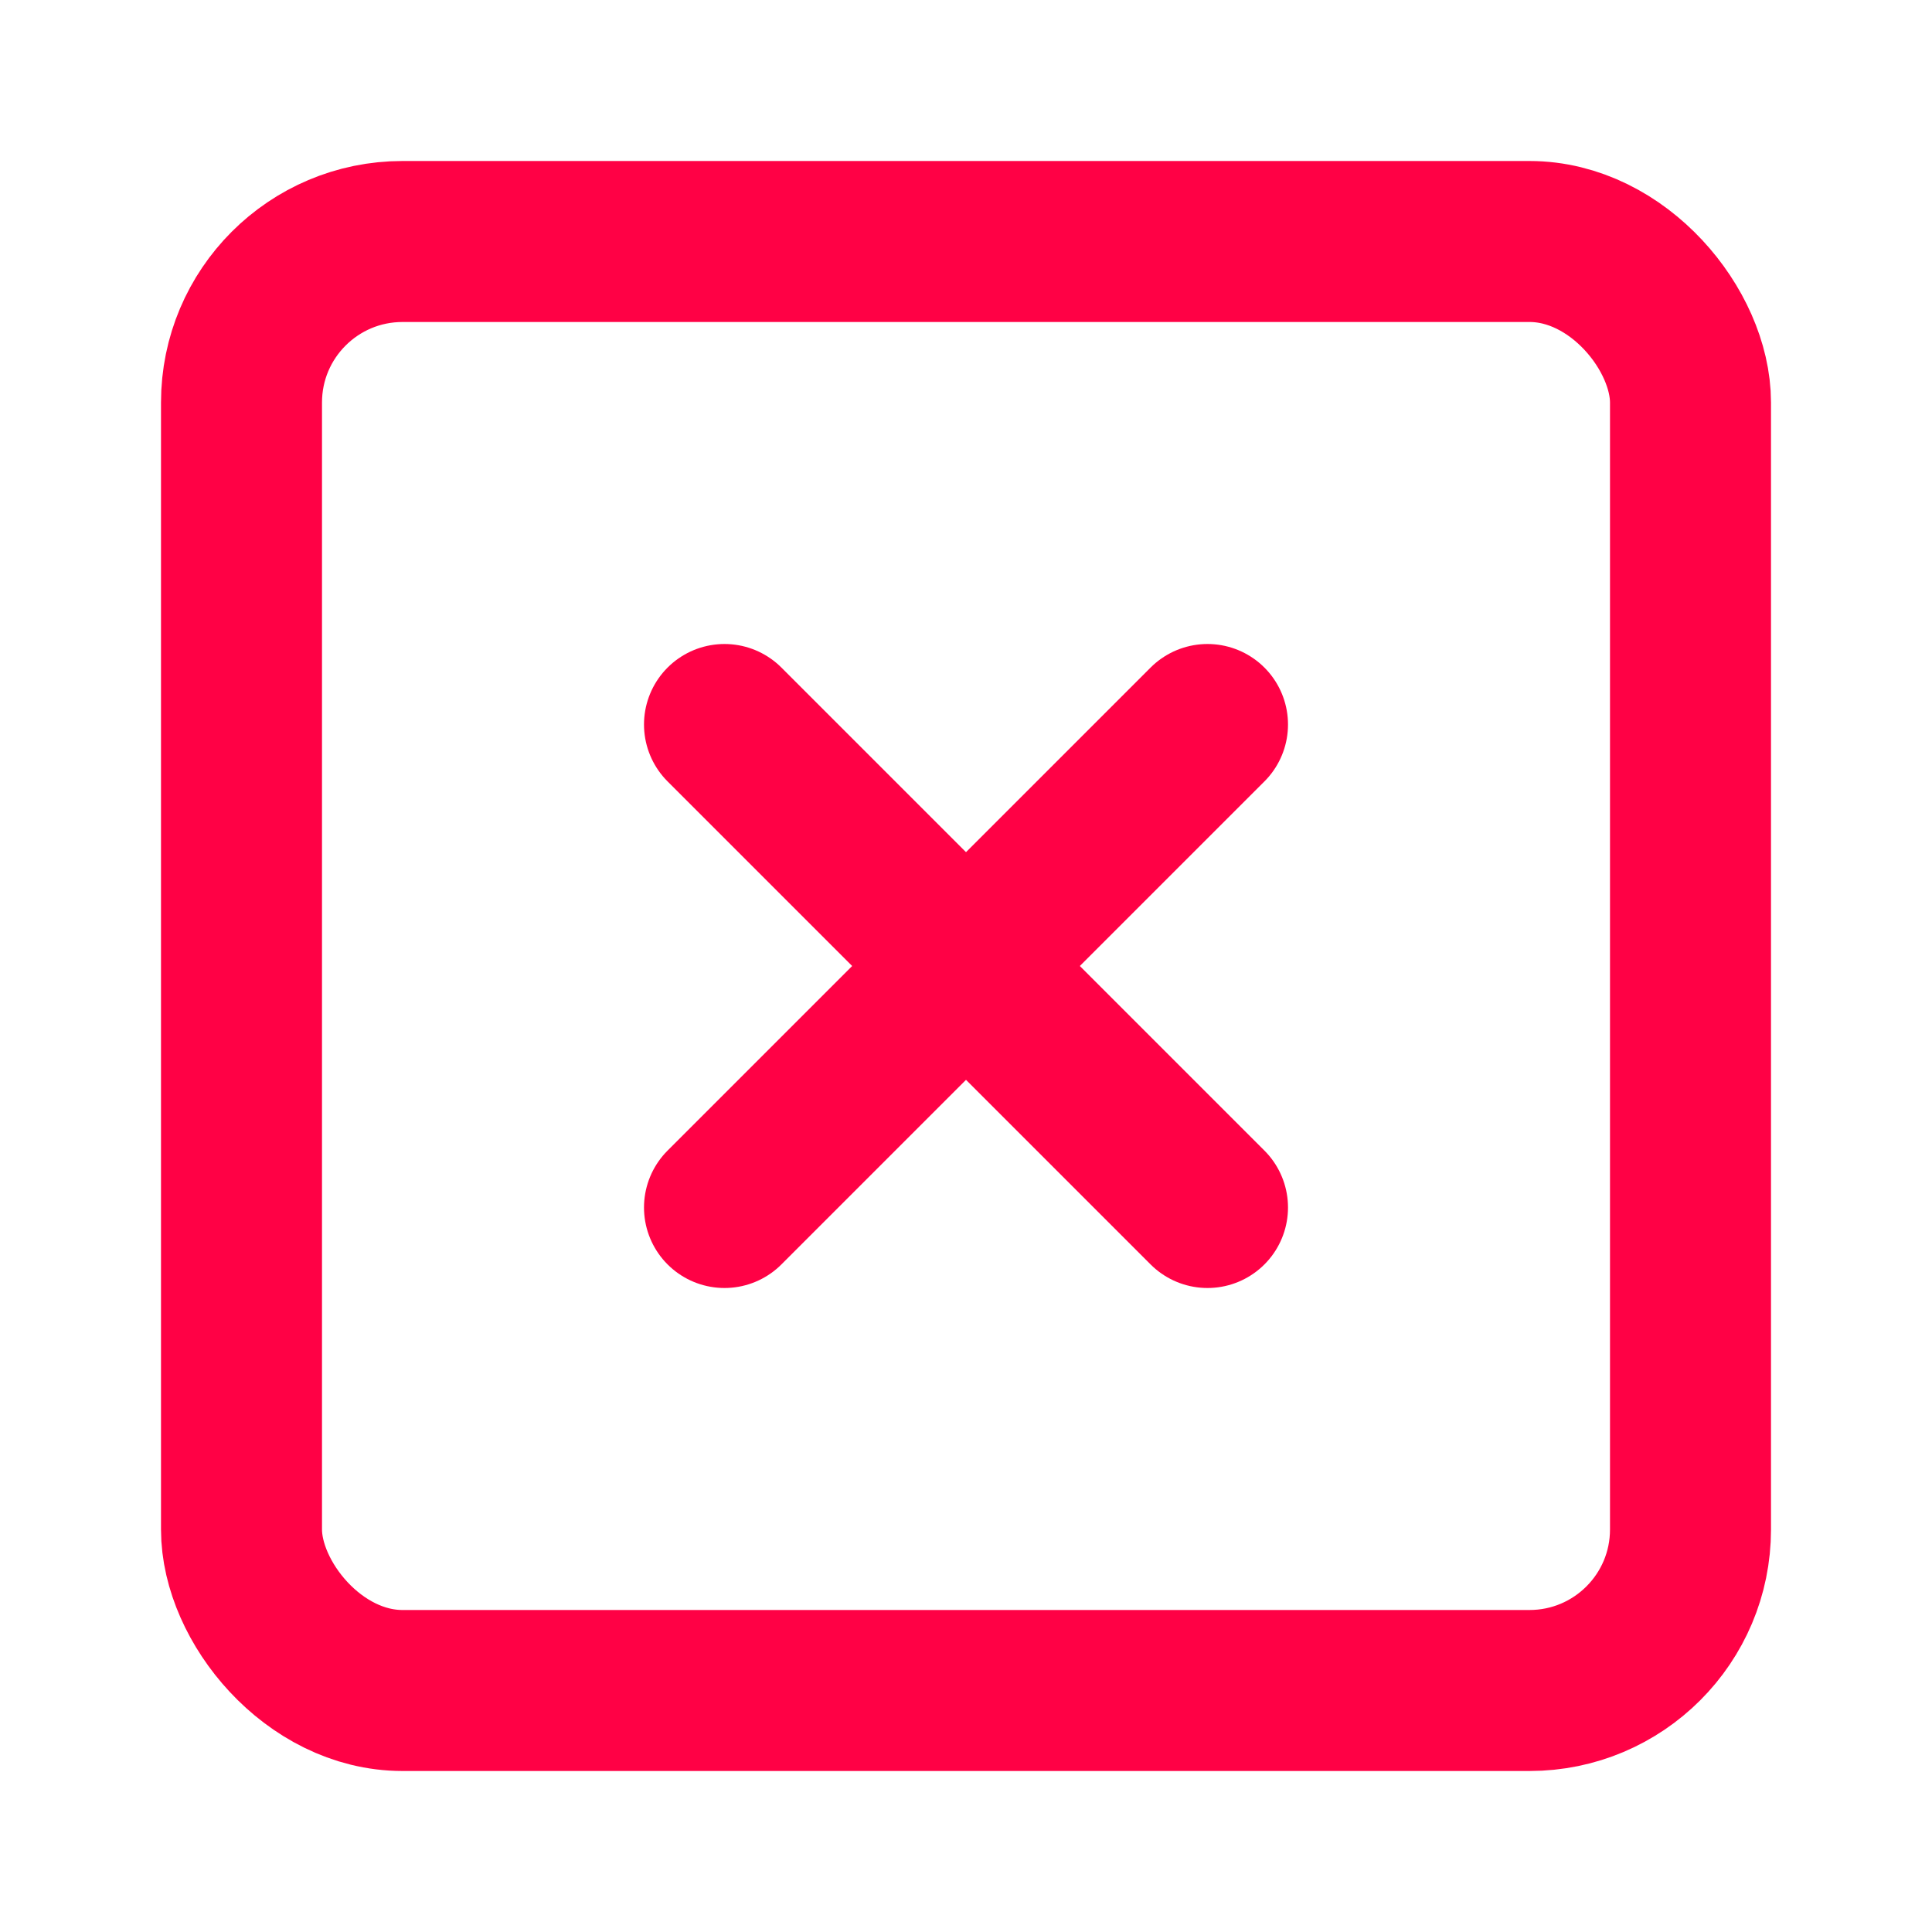<svg xmlns="http://www.w3.org/2000/svg" width="24" height="24" viewBox="0 0 24 24" fill="none" stroke="rgb(255, 1, 69)" stroke-width="2" stroke-linecap="round" stroke-linejoin="round" class="feather feather-x-square"><rect x="3" y="3" width="18" height="18" rx="2" ry="2"></rect><line x1="9" y1="9" x2="15" y2="15"></line><line x1="15" y1="9" x2="9" y2="15"></line></svg>